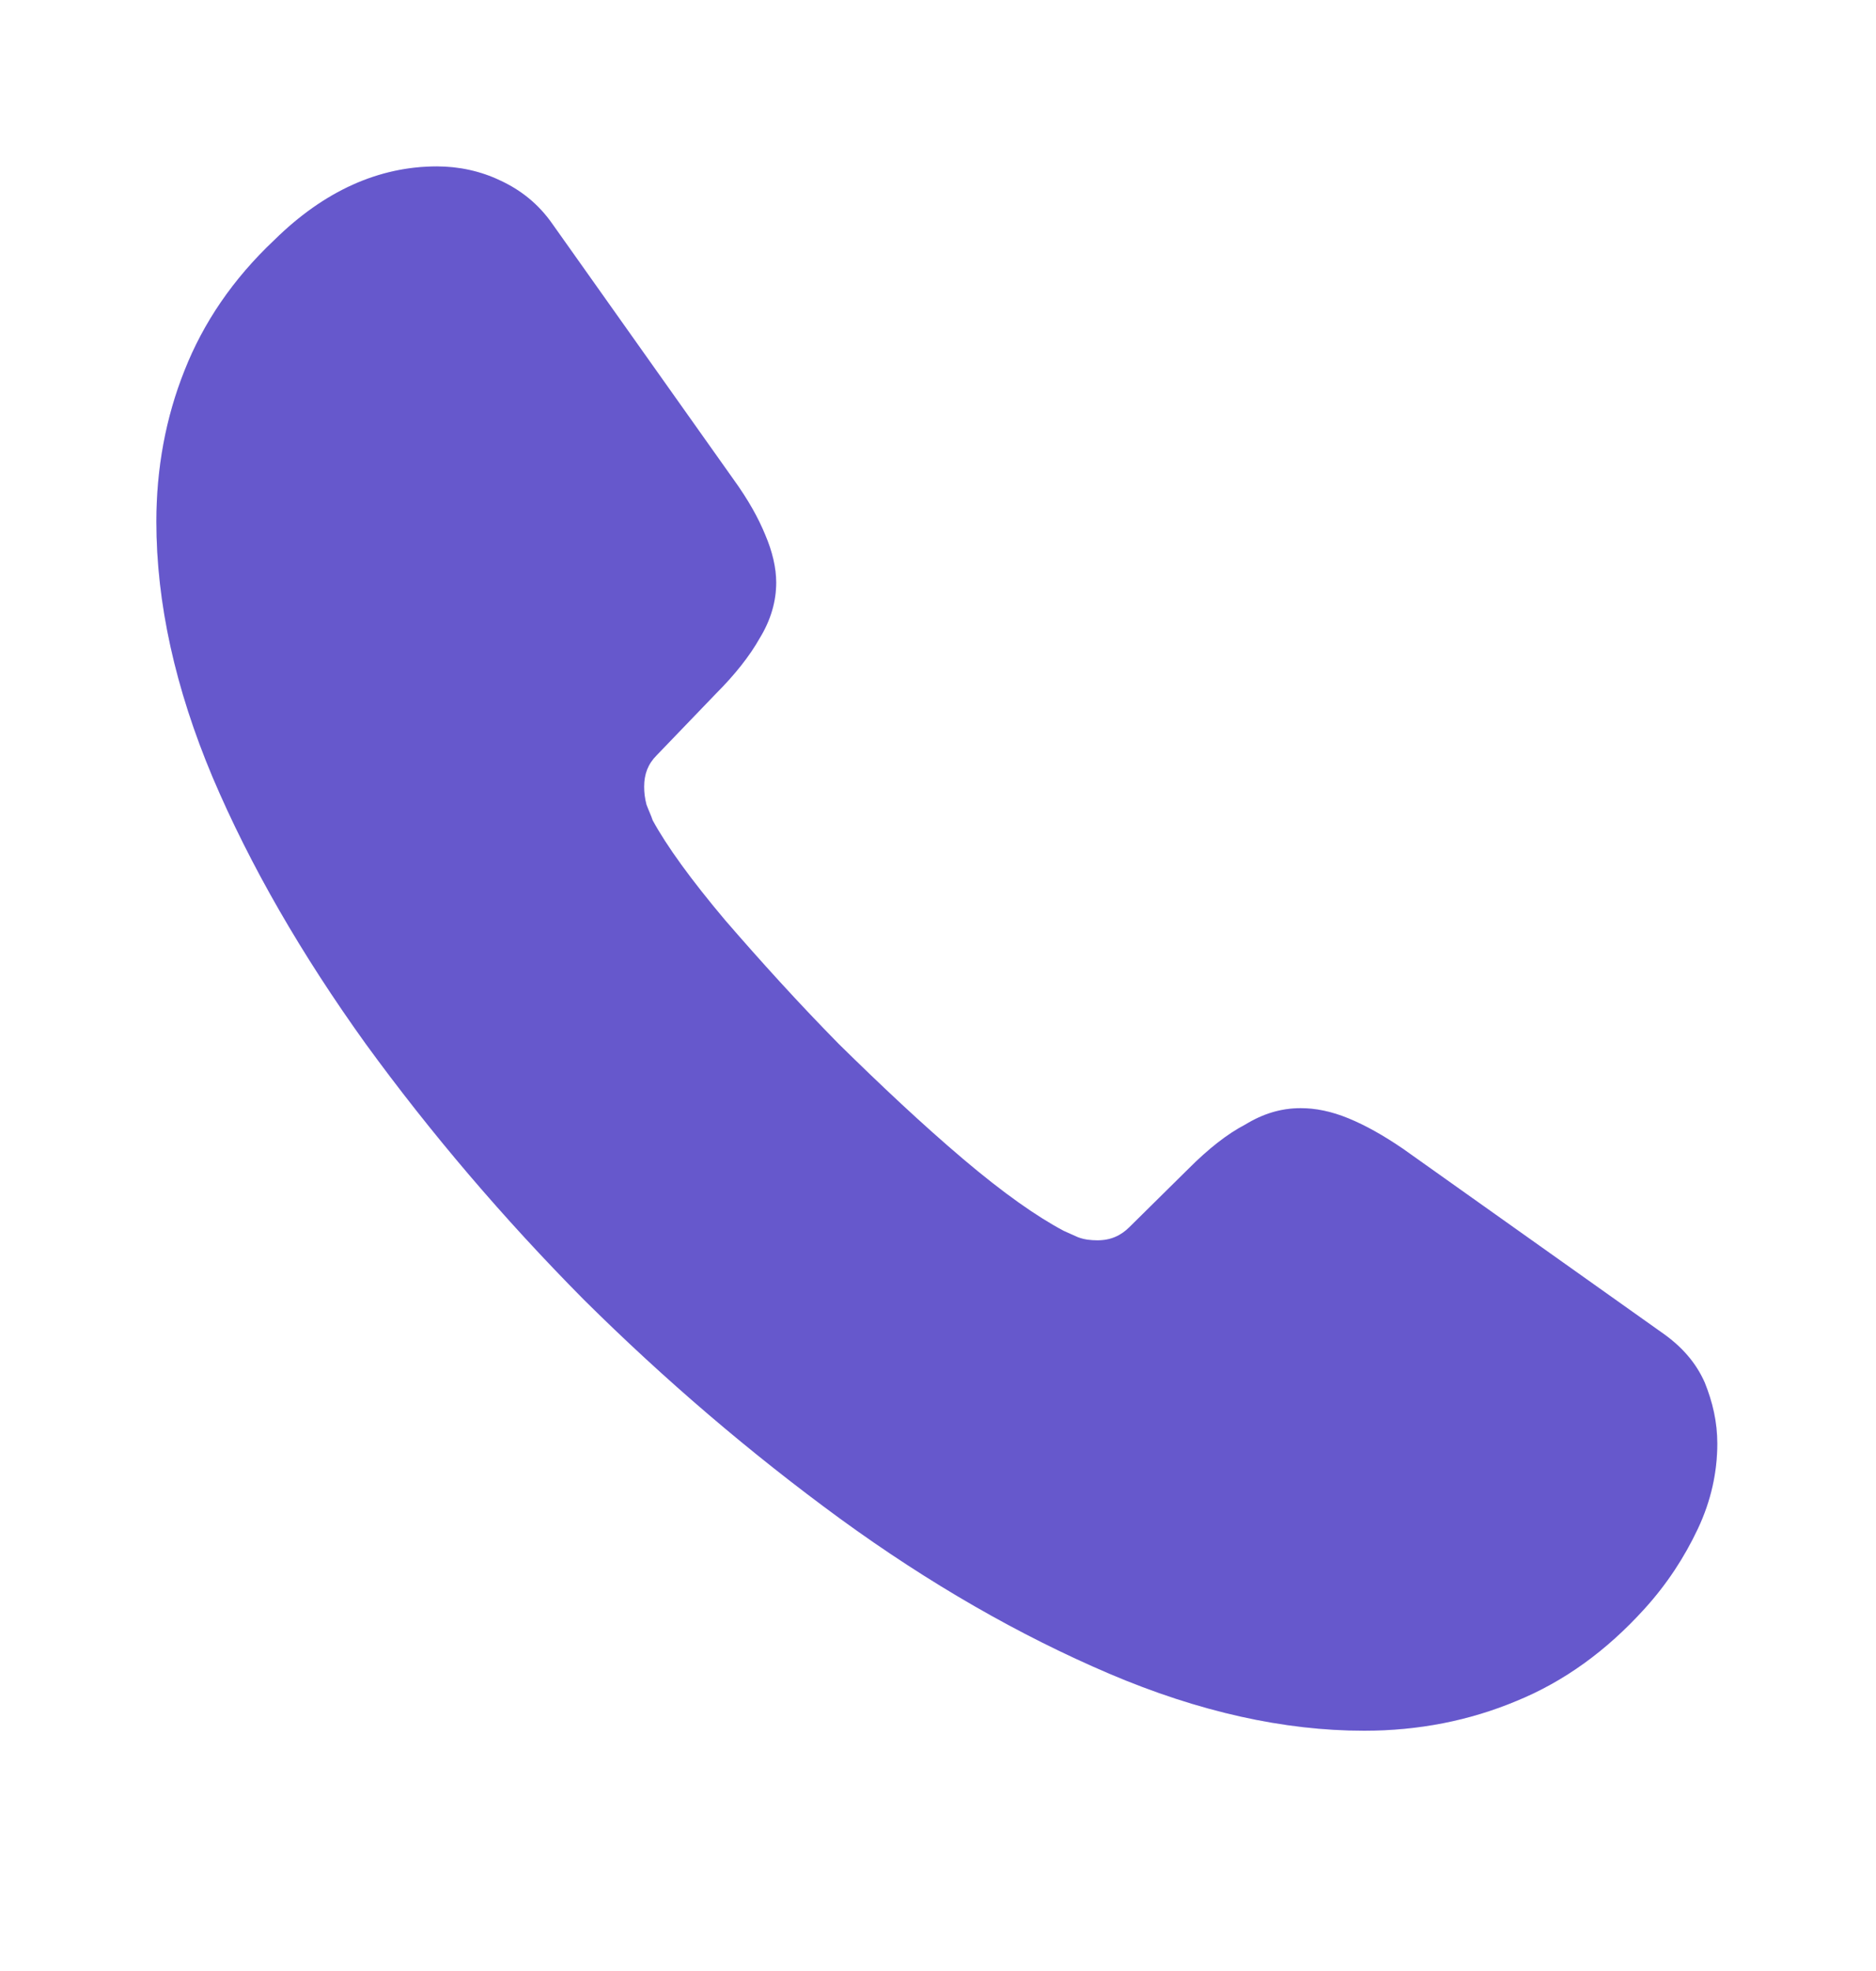 <svg width="20" height="21" viewBox="0 0 20 21" fill="none" xmlns="http://www.w3.org/2000/svg">
<path d="M18.308 15.382C18.308 15.682 18.242 15.99 18.1 16.29C17.958 16.59 17.775 16.873 17.533 17.14C17.125 17.59 16.675 17.915 16.167 18.123C15.667 18.332 15.125 18.44 14.542 18.44C13.692 18.44 12.783 18.24 11.825 17.832C10.867 17.423 9.908 16.873 8.958 16.182C8 15.482 7.092 14.707 6.225 13.848C5.367 12.982 4.592 12.073 3.9 11.123C3.217 10.173 2.667 9.223 2.267 8.282C1.867 7.332 1.667 6.423 1.667 5.557C1.667 4.99 1.767 4.448 1.967 3.948C2.167 3.44 2.483 2.973 2.925 2.557C3.458 2.032 4.042 1.773 4.658 1.773C4.892 1.773 5.125 1.823 5.333 1.923C5.55 2.023 5.742 2.173 5.892 2.39L7.825 5.115C7.975 5.323 8.083 5.515 8.158 5.698C8.233 5.873 8.275 6.048 8.275 6.207C8.275 6.407 8.217 6.607 8.1 6.798C7.992 6.99 7.833 7.19 7.633 7.39L7 8.048C6.908 8.14 6.867 8.248 6.867 8.382C6.867 8.448 6.875 8.507 6.892 8.573C6.917 8.64 6.942 8.69 6.958 8.74C7.108 9.015 7.367 9.373 7.733 9.807C8.108 10.24 8.508 10.682 8.942 11.123C9.392 11.565 9.825 11.973 10.267 12.348C10.7 12.715 11.058 12.965 11.342 13.115C11.383 13.132 11.433 13.157 11.492 13.182C11.558 13.207 11.625 13.215 11.7 13.215C11.842 13.215 11.95 13.165 12.042 13.073L12.675 12.448C12.883 12.24 13.083 12.082 13.275 11.982C13.467 11.865 13.658 11.807 13.867 11.807C14.025 11.807 14.192 11.84 14.375 11.915C14.558 11.99 14.75 12.098 14.958 12.24L17.717 14.198C17.933 14.348 18.083 14.523 18.175 14.732C18.258 14.94 18.308 15.148 18.308 15.382Z" fill="#806EFF"/>
<path d="M18.308 15.382C18.308 15.682 18.242 15.99 18.1 16.29C17.958 16.59 17.775 16.873 17.533 17.14C17.125 17.59 16.675 17.915 16.167 18.123C15.667 18.332 15.125 18.44 14.542 18.44C13.692 18.44 12.783 18.24 11.825 17.832C10.867 17.423 9.908 16.873 8.958 16.182C8 15.482 7.092 14.707 6.225 13.848C5.367 12.982 4.592 12.073 3.9 11.123C3.217 10.173 2.667 9.223 2.267 8.282C1.867 7.332 1.667 6.423 1.667 5.557C1.667 4.99 1.767 4.448 1.967 3.948C2.167 3.44 2.483 2.973 2.925 2.557C3.458 2.032 4.042 1.773 4.658 1.773C4.892 1.773 5.125 1.823 5.333 1.923C5.55 2.023 5.742 2.173 5.892 2.39L7.825 5.115C7.975 5.323 8.083 5.515 8.158 5.698C8.233 5.873 8.275 6.048 8.275 6.207C8.275 6.407 8.217 6.607 8.1 6.798C7.992 6.99 7.833 7.19 7.633 7.39L7 8.048C6.908 8.14 6.867 8.248 6.867 8.382C6.867 8.448 6.875 8.507 6.892 8.573C6.917 8.64 6.942 8.69 6.958 8.74C7.108 9.015 7.367 9.373 7.733 9.807C8.108 10.24 8.508 10.682 8.942 11.123C9.392 11.565 9.825 11.973 10.267 12.348C10.7 12.715 11.058 12.965 11.342 13.115C11.383 13.132 11.433 13.157 11.492 13.182C11.558 13.207 11.625 13.215 11.7 13.215C11.842 13.215 11.95 13.165 12.042 13.073L12.675 12.448C12.883 12.24 13.083 12.082 13.275 11.982C13.467 11.865 13.658 11.807 13.867 11.807C14.025 11.807 14.192 11.84 14.375 11.915C14.558 11.99 14.75 12.098 14.958 12.24L17.717 14.198C17.933 14.348 18.083 14.523 18.175 14.732C18.258 14.94 18.308 15.148 18.308 15.382Z" fill="black" fill-opacity="0.2"/>
</svg>
